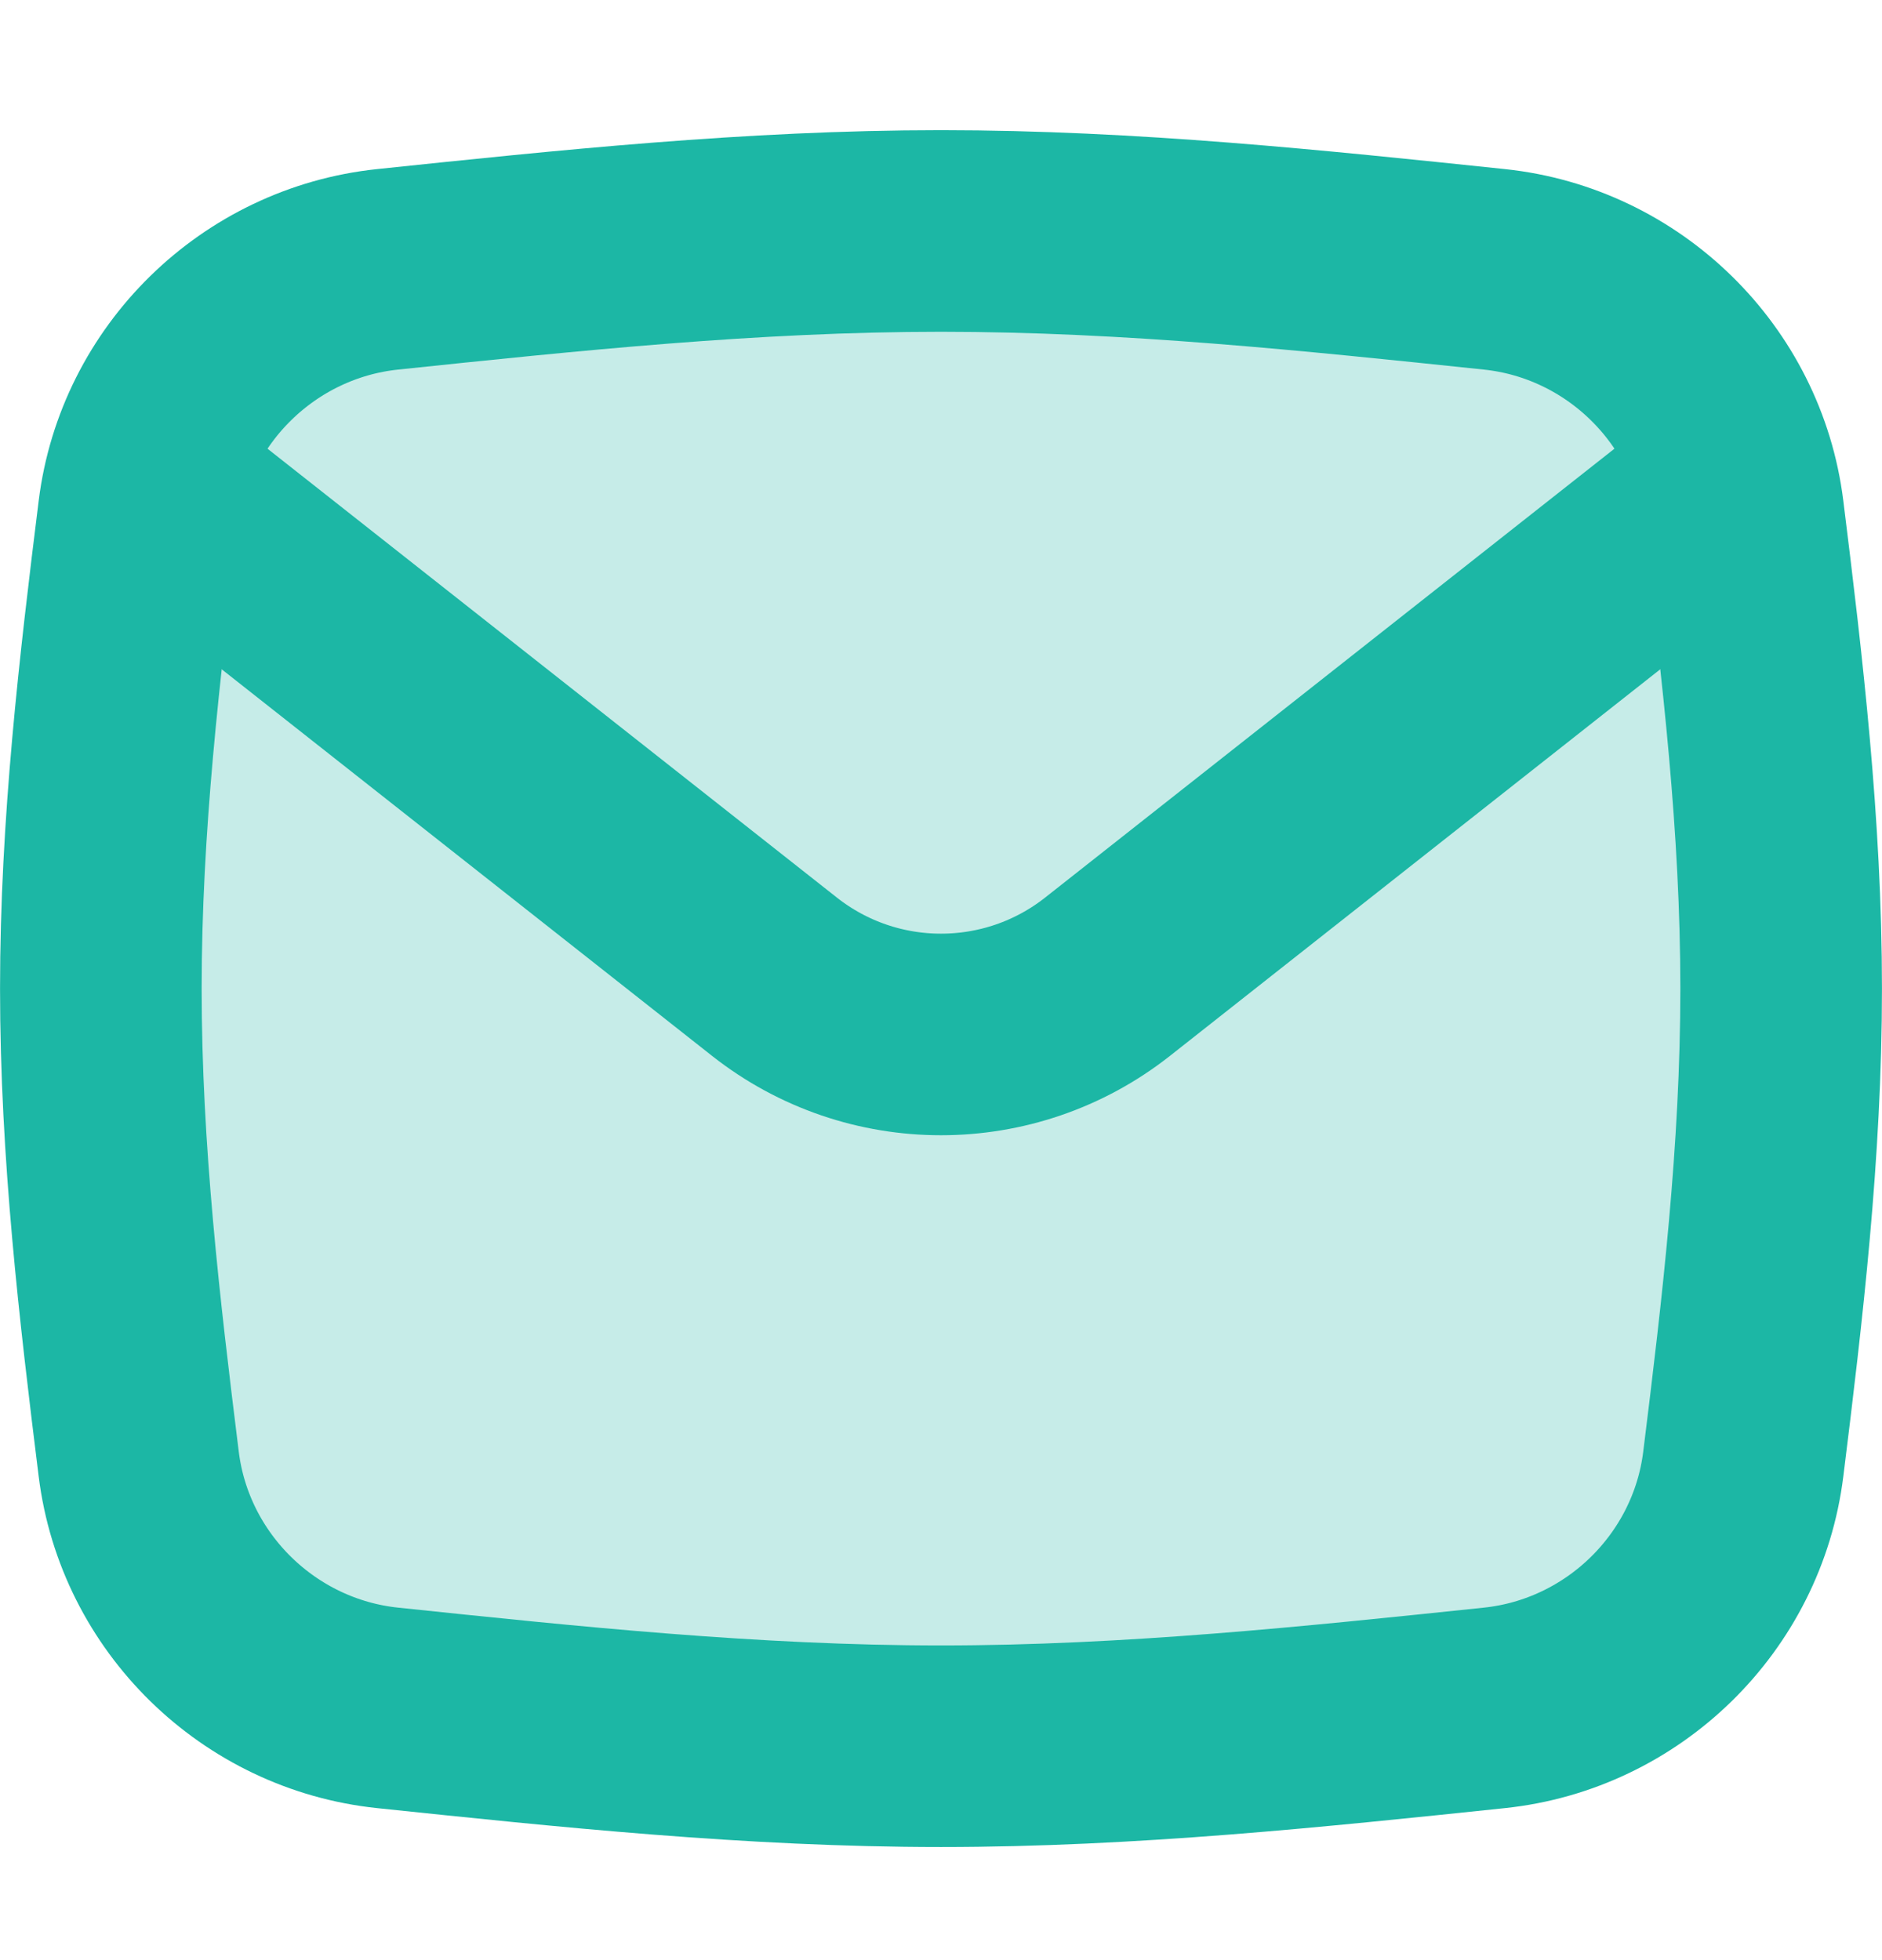 <svg width="24" height="25" viewBox="0 0 24 25" fill="none" xmlns="http://www.w3.org/2000/svg">
<path d="M1.769 18.672C1.972 20.314 3.299 21.611 4.945 21.783C7.222 22.021 9.582 22.272 12 22.272C14.418 22.272 16.779 22.021 19.055 21.783C20.701 21.611 22.028 20.314 22.231 18.672C22.475 16.711 22.714 14.684 22.714 12.609C22.714 10.534 22.475 8.506 22.231 6.546C22.028 4.904 20.701 3.607 19.055 3.435C16.779 3.197 14.418 2.946 12 2.946C9.582 2.946 7.222 3.197 4.945 3.435C3.299 3.607 1.972 4.904 1.769 6.546C1.525 8.506 1.286 10.534 1.286 12.609C1.286 14.684 1.525 16.711 1.769 18.672Z" fill="#1CB7A5" fill-opacity="0.25" stroke="#1CB7A5" stroke-width="2.571"/>
<path d="M1.816 6.102L9.877 12.458C11.122 13.439 12.878 13.439 14.123 12.458L22.183 6.102" stroke="#1CB7A5" stroke-width="2.571" stroke-linejoin="round"/>
</svg>
